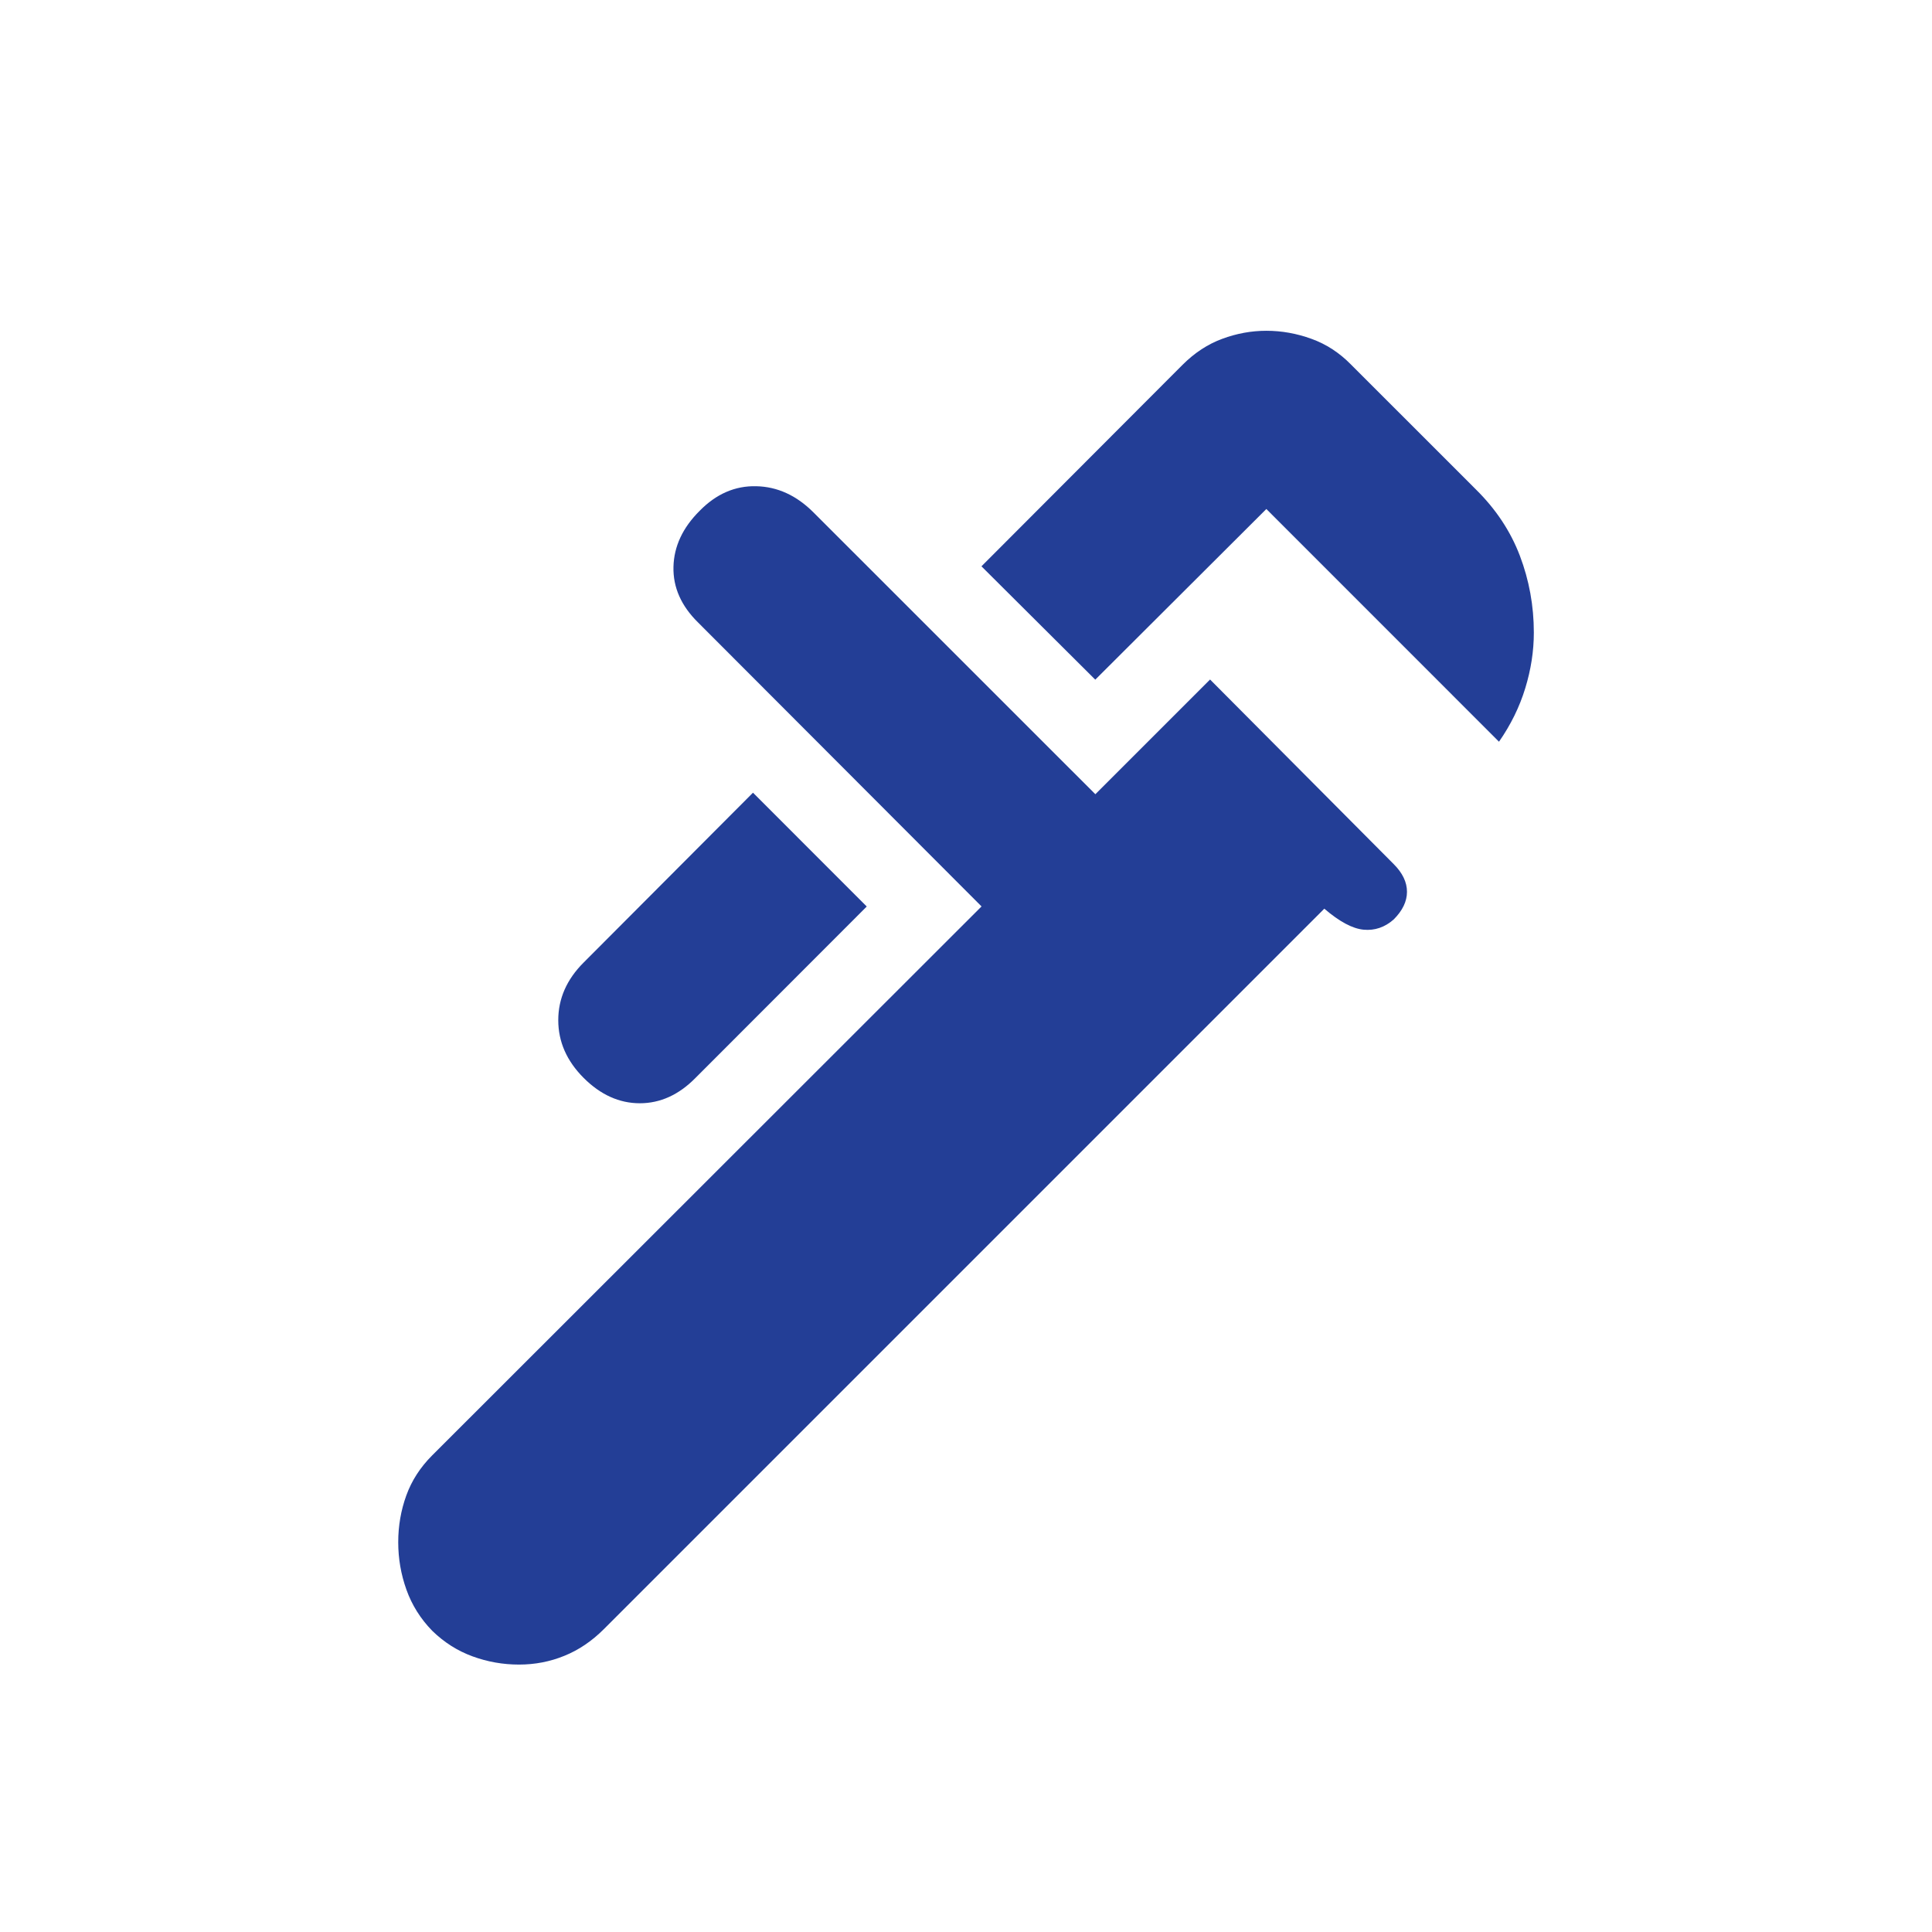<svg xmlns="http://www.w3.org/2000/svg" width="115" height="115" viewBox="0 0 115 115" fill="none"><path d="M89.226 44.15L75.378 30.298L65.195 40.456L58.42 33.709L70.394 21.711C71.107 20.999 71.893 20.484 72.752 20.168C73.611 19.849 74.487 19.689 75.378 19.689C76.288 19.689 77.183 19.849 78.061 20.168C78.943 20.484 79.732 20.999 80.428 21.711L87.846 29.128C89.037 30.301 89.911 31.617 90.467 33.077C91.022 34.537 91.3 36.062 91.3 37.653C91.3 38.752 91.129 39.857 90.788 40.969C90.449 42.08 89.928 43.141 89.226 44.15ZM34.74 64.16C33.733 63.151 33.23 62.006 33.23 60.725C33.23 59.444 33.733 58.3 34.74 57.294L44.821 47.184L51.592 53.959L41.4 64.16C40.41 65.167 39.304 65.67 38.084 65.67C36.864 65.67 35.746 65.167 34.74 64.16ZM25.722 97.065C25.029 96.352 24.519 95.539 24.193 94.626C23.867 93.715 23.704 92.773 23.704 91.799C23.704 90.831 23.864 89.904 24.183 89.02C24.503 88.135 25.016 87.339 25.722 86.633L58.425 53.954L41.558 37.059C40.549 36.069 40.058 34.963 40.087 33.743C40.116 32.523 40.636 31.409 41.649 30.403C42.636 29.397 43.759 28.91 45.018 28.942C46.276 28.97 47.41 29.489 48.42 30.499L65.2 47.275L72.028 40.447L82.953 51.429C83.484 51.959 83.749 52.51 83.749 53.082C83.749 53.654 83.485 54.203 82.958 54.73C82.428 55.197 81.832 55.4 81.171 55.339C80.51 55.278 79.728 54.861 78.828 54.088L35.942 96.974C35.23 97.686 34.447 98.215 33.594 98.56C32.745 98.908 31.844 99.082 30.892 99.082C29.94 99.082 29.018 98.919 28.127 98.593C27.236 98.267 26.434 97.761 25.722 97.065Z" fill="#233E96"></path></svg>